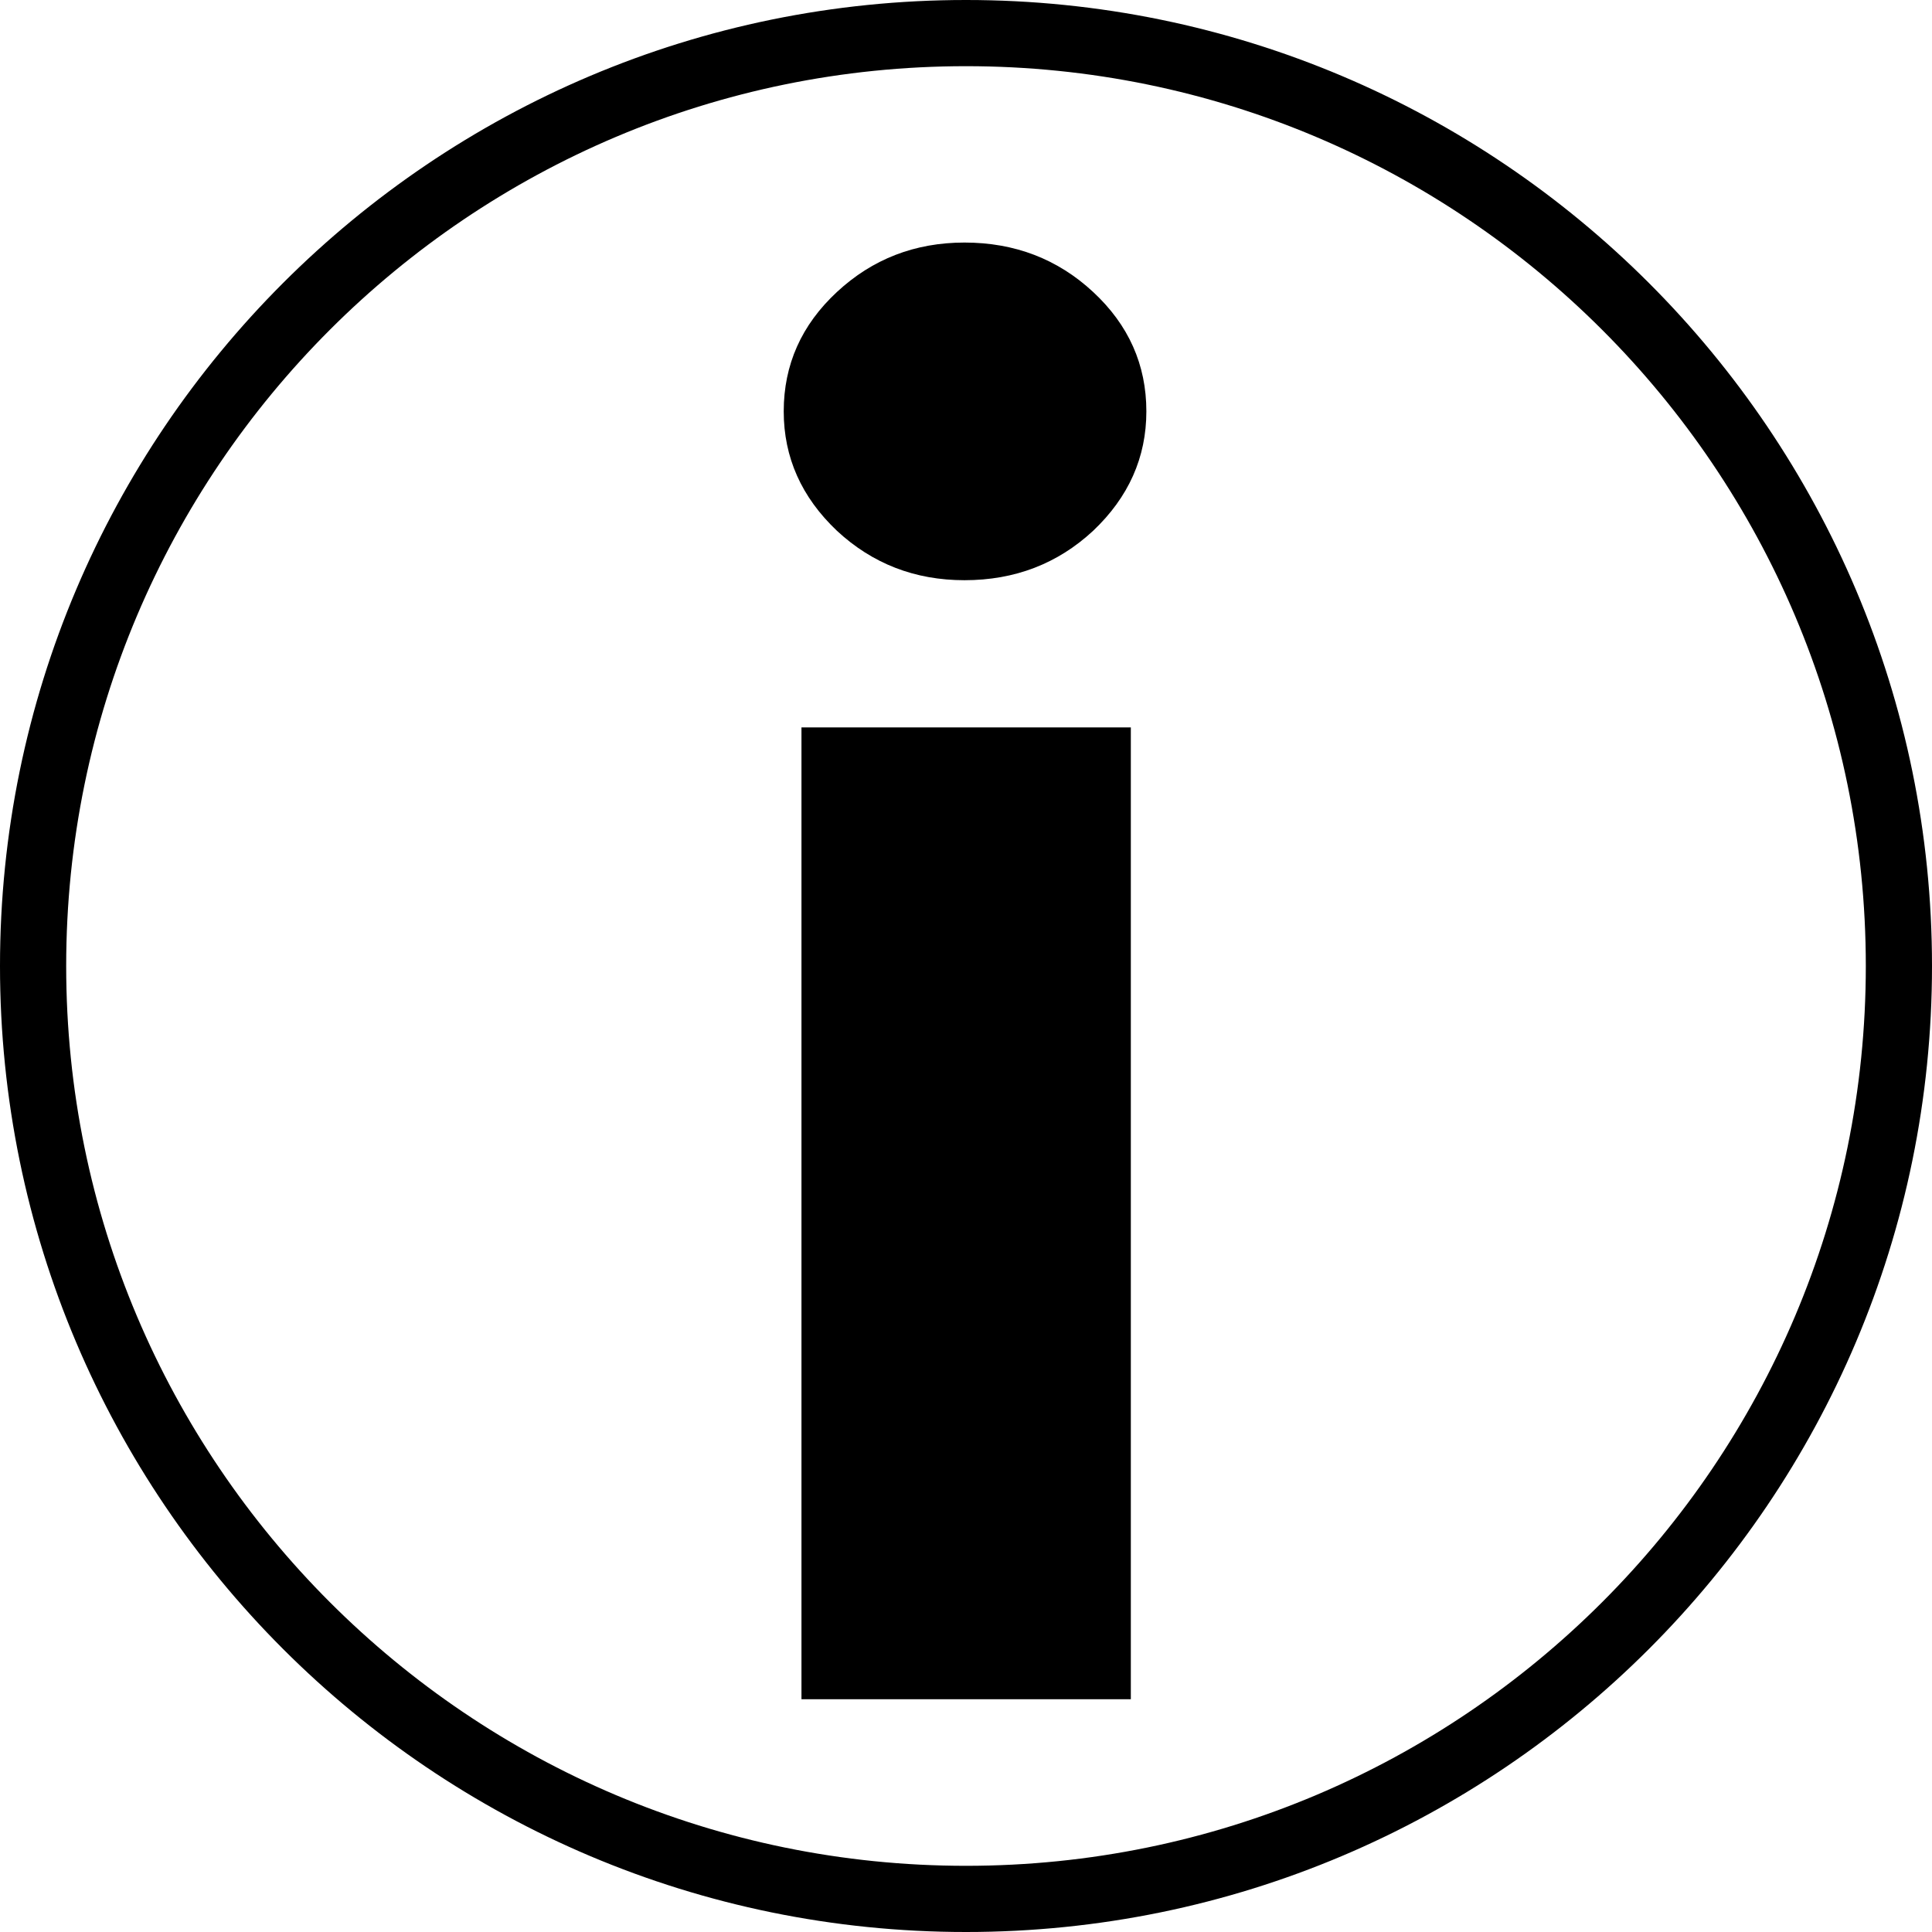 <?xml version="1.0" encoding="UTF-8" standalone="no"?>
<!-- Created with Inkscape (http://www.inkscape.org/) -->
<svg xmlns:dc="http://purl.org/dc/elements/1.1/" xmlns:cc="http://creativecommons.org/ns#" xmlns:rdf="http://www.w3.org/1999/02/22-rdf-syntax-ns#" xmlns:svg="http://www.w3.org/2000/svg" xmlns="http://www.w3.org/2000/svg" xmlns:sodipodi="http://sodipodi.sourceforge.net/DTD/sodipodi-0.dtd" xmlns:inkscape="http://www.inkscape.org/namespaces/inkscape" width="350.286" height="350.286" id="svg2411" sodipodi:version="0.32" inkscape:version="0.46" version="1.0" sodipodi:docname="infosymbol.svg" inkscape:output_extension="org.inkscape.output.svg.inkscape">
  <defs id="defs2413">
    <inkscape:perspective sodipodi:type="inkscape:persp3d" inkscape:vp_x="0 : 526.18109 : 1" inkscape:vp_y="0 : 1000 : 0" inkscape:vp_z="744.09448 : 526.18109 : 1" inkscape:persp3d-origin="372.04724 : 350.78739 : 1" id="perspective2419"/>
    <inkscape:perspective id="perspective2513" inkscape:persp3d-origin="372.05002 : 350.78752 : 1" inkscape:vp_z="744.10004 : 526.18127 : 1" inkscape:vp_y="0 : 1000 : 0" inkscape:vp_x="0 : 526.18127 : 1" sodipodi:type="inkscape:persp3d"/>
  </defs>
  <sodipodi:namedview id="base" pagecolor="#ffffff" bordercolor="#666666" borderopacity="1.0" gridtolerance="10000" guidetolerance="10" objecttolerance="10" inkscape:pageopacity="0.0" inkscape:pageshadow="2" inkscape:zoom="0.35" inkscape:cx="837.85714" inkscape:cy="520" inkscape:document-units="px" inkscape:current-layer="layer1" showgrid="false" inkscape:window-width="661" inkscape:window-height="719" inkscape:window-x="50" inkscape:window-y="25"/>
  <g inkscape:label="Layer 1" inkscape:groupmode="layer" id="layer1" transform="translate(-202,-474.362)">
    <g id="g2516" transform="translate(79,352.362)">
      <g id="g2500" style="fill:none;stroke:#000000;stroke-width:12;stroke-linecap:butt;stroke-linejoin:round;stroke-dasharray:none" transform="translate(129,128)">
        <path id="path2502" d="M 338.286,169.143 C 338.286,262.51 262.51,338.286 169.143,338.286 C 75.776,338.286 0,262.51 0,169.143 C 0,75.776 75.776,0 169.143,0 C 262.51,0 338.286,75.776 338.286,169.143 z"/>
      </g>
      <g id="g2504" style="fill:#000000;fill-rule:nonzero;stroke:none;stroke-width:19.851;stroke-linecap:butt;stroke-linejoin:miter;stroke-dasharray:none" transform="translate(265.095,165.976)">
        <path id="path2506" d="M 0,30.61 C 0,22.149 3.217,14.933 9.651,8.96 C 16.085,2.987 23.793,0.001 32.773,0 C 41.888,0.001 49.663,2.987 56.097,8.96 C 62.531,14.933 65.748,22.149 65.749,30.61 C 65.748,38.948 62.531,46.165 56.097,52.262 C 49.663,58.234 41.888,61.22 32.773,61.22 C 23.793,61.22 16.085,58.234 9.651,52.262 C 3.217,46.165 0,38.948 0,30.61 z M 62.933,87.911 C 62.933,87.911 62.933,264.106 62.933,264.106 C 62.933,264.106 3.217,264.106 3.217,264.106 C 3.217,264.106 3.217,87.911 3.217,87.911 C 3.217,87.911 62.933,87.911 62.933,87.911"/>
      </g>
    </g>
  </g>
</svg>
